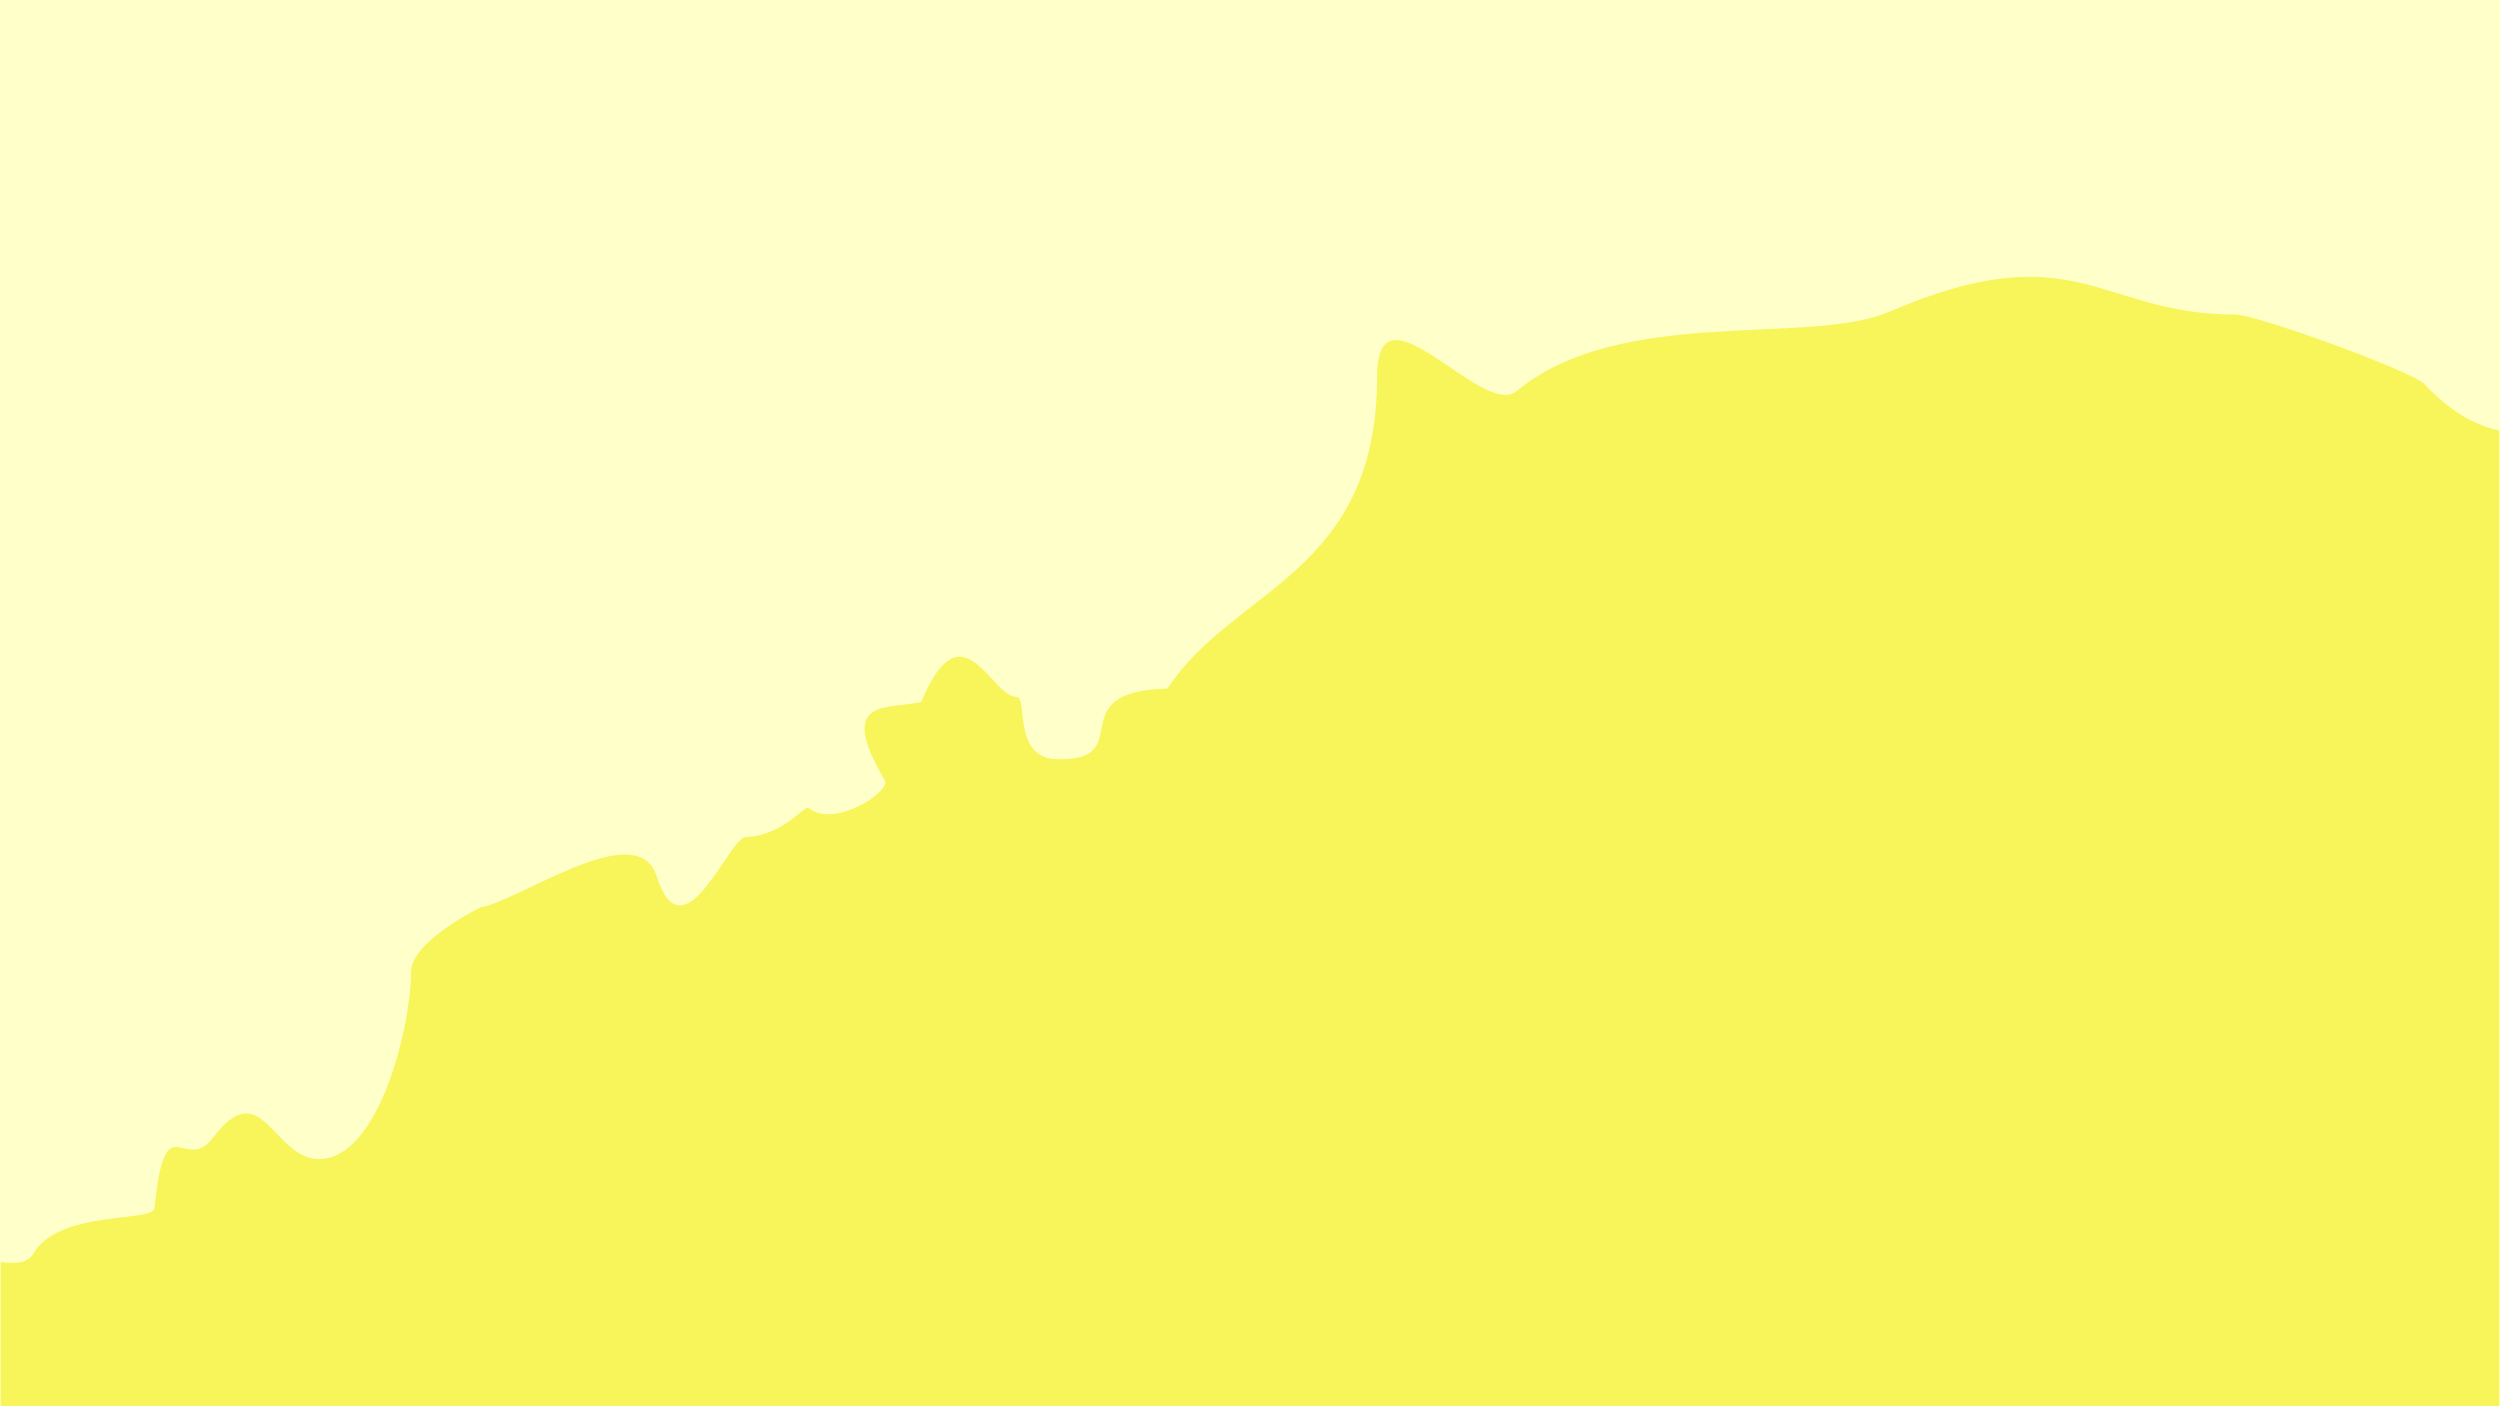 <?xml version="1.0" encoding="UTF-8"?> <svg xmlns="http://www.w3.org/2000/svg" id="Layer_1" data-name="Layer 1" viewBox="0 0 1920 1080"><defs><style> .cls-1 { fill: #ffffca; } .cls-2 { fill: #f7f559; fill-rule: evenodd; } </style></defs><rect class="cls-1" x="0" y="0" width="1920" height="1080"></rect><path class="cls-2" d="M1919.46,330.69c-18.5-4-37.6-14.36-57.73-35.87-8.93-9.55-128.44-53.2-144.83-53.2-104.88,0-122.2-63.84-266.02-2.15-61.84,26.53-206.16-5.27-286.26,60.97-26.01,21.51-106.99-88.41-106.99-11.56,0,152.52-110.08,162.19-161.01,239.9-84.14,2.24-21.51,55.78-84.84,54.32-34.57-.8-22.09-47.92-31.14-47.92-19.6,0-41.75-71.71-73.01,3.8-24.89,6.41-66.55-4.63-27.99,60.55,4.62,7.81-37.85,37.01-58.65,21.11-3.51-2.68-18.06,20.66-48.46,22.3-12.85.69-47.89,94.29-68.32,29.77-14.61-46.13-104.95,19.04-134.74,24.02-.38.06-53.79,25.99-53.79,49.81,0,40.68-24.21,143.59-70.75,143.59-35.06,0-43.95-66.18-81.31-16.43-21.83,29.07-36.91-27.79-44.95,54.15-1.1,11.18-73.3,1.07-93.06,34.93-4.65,7.96-13.94,7.65-25.07,6.57v110.65h1918.92V330.69Z"></path></svg> 